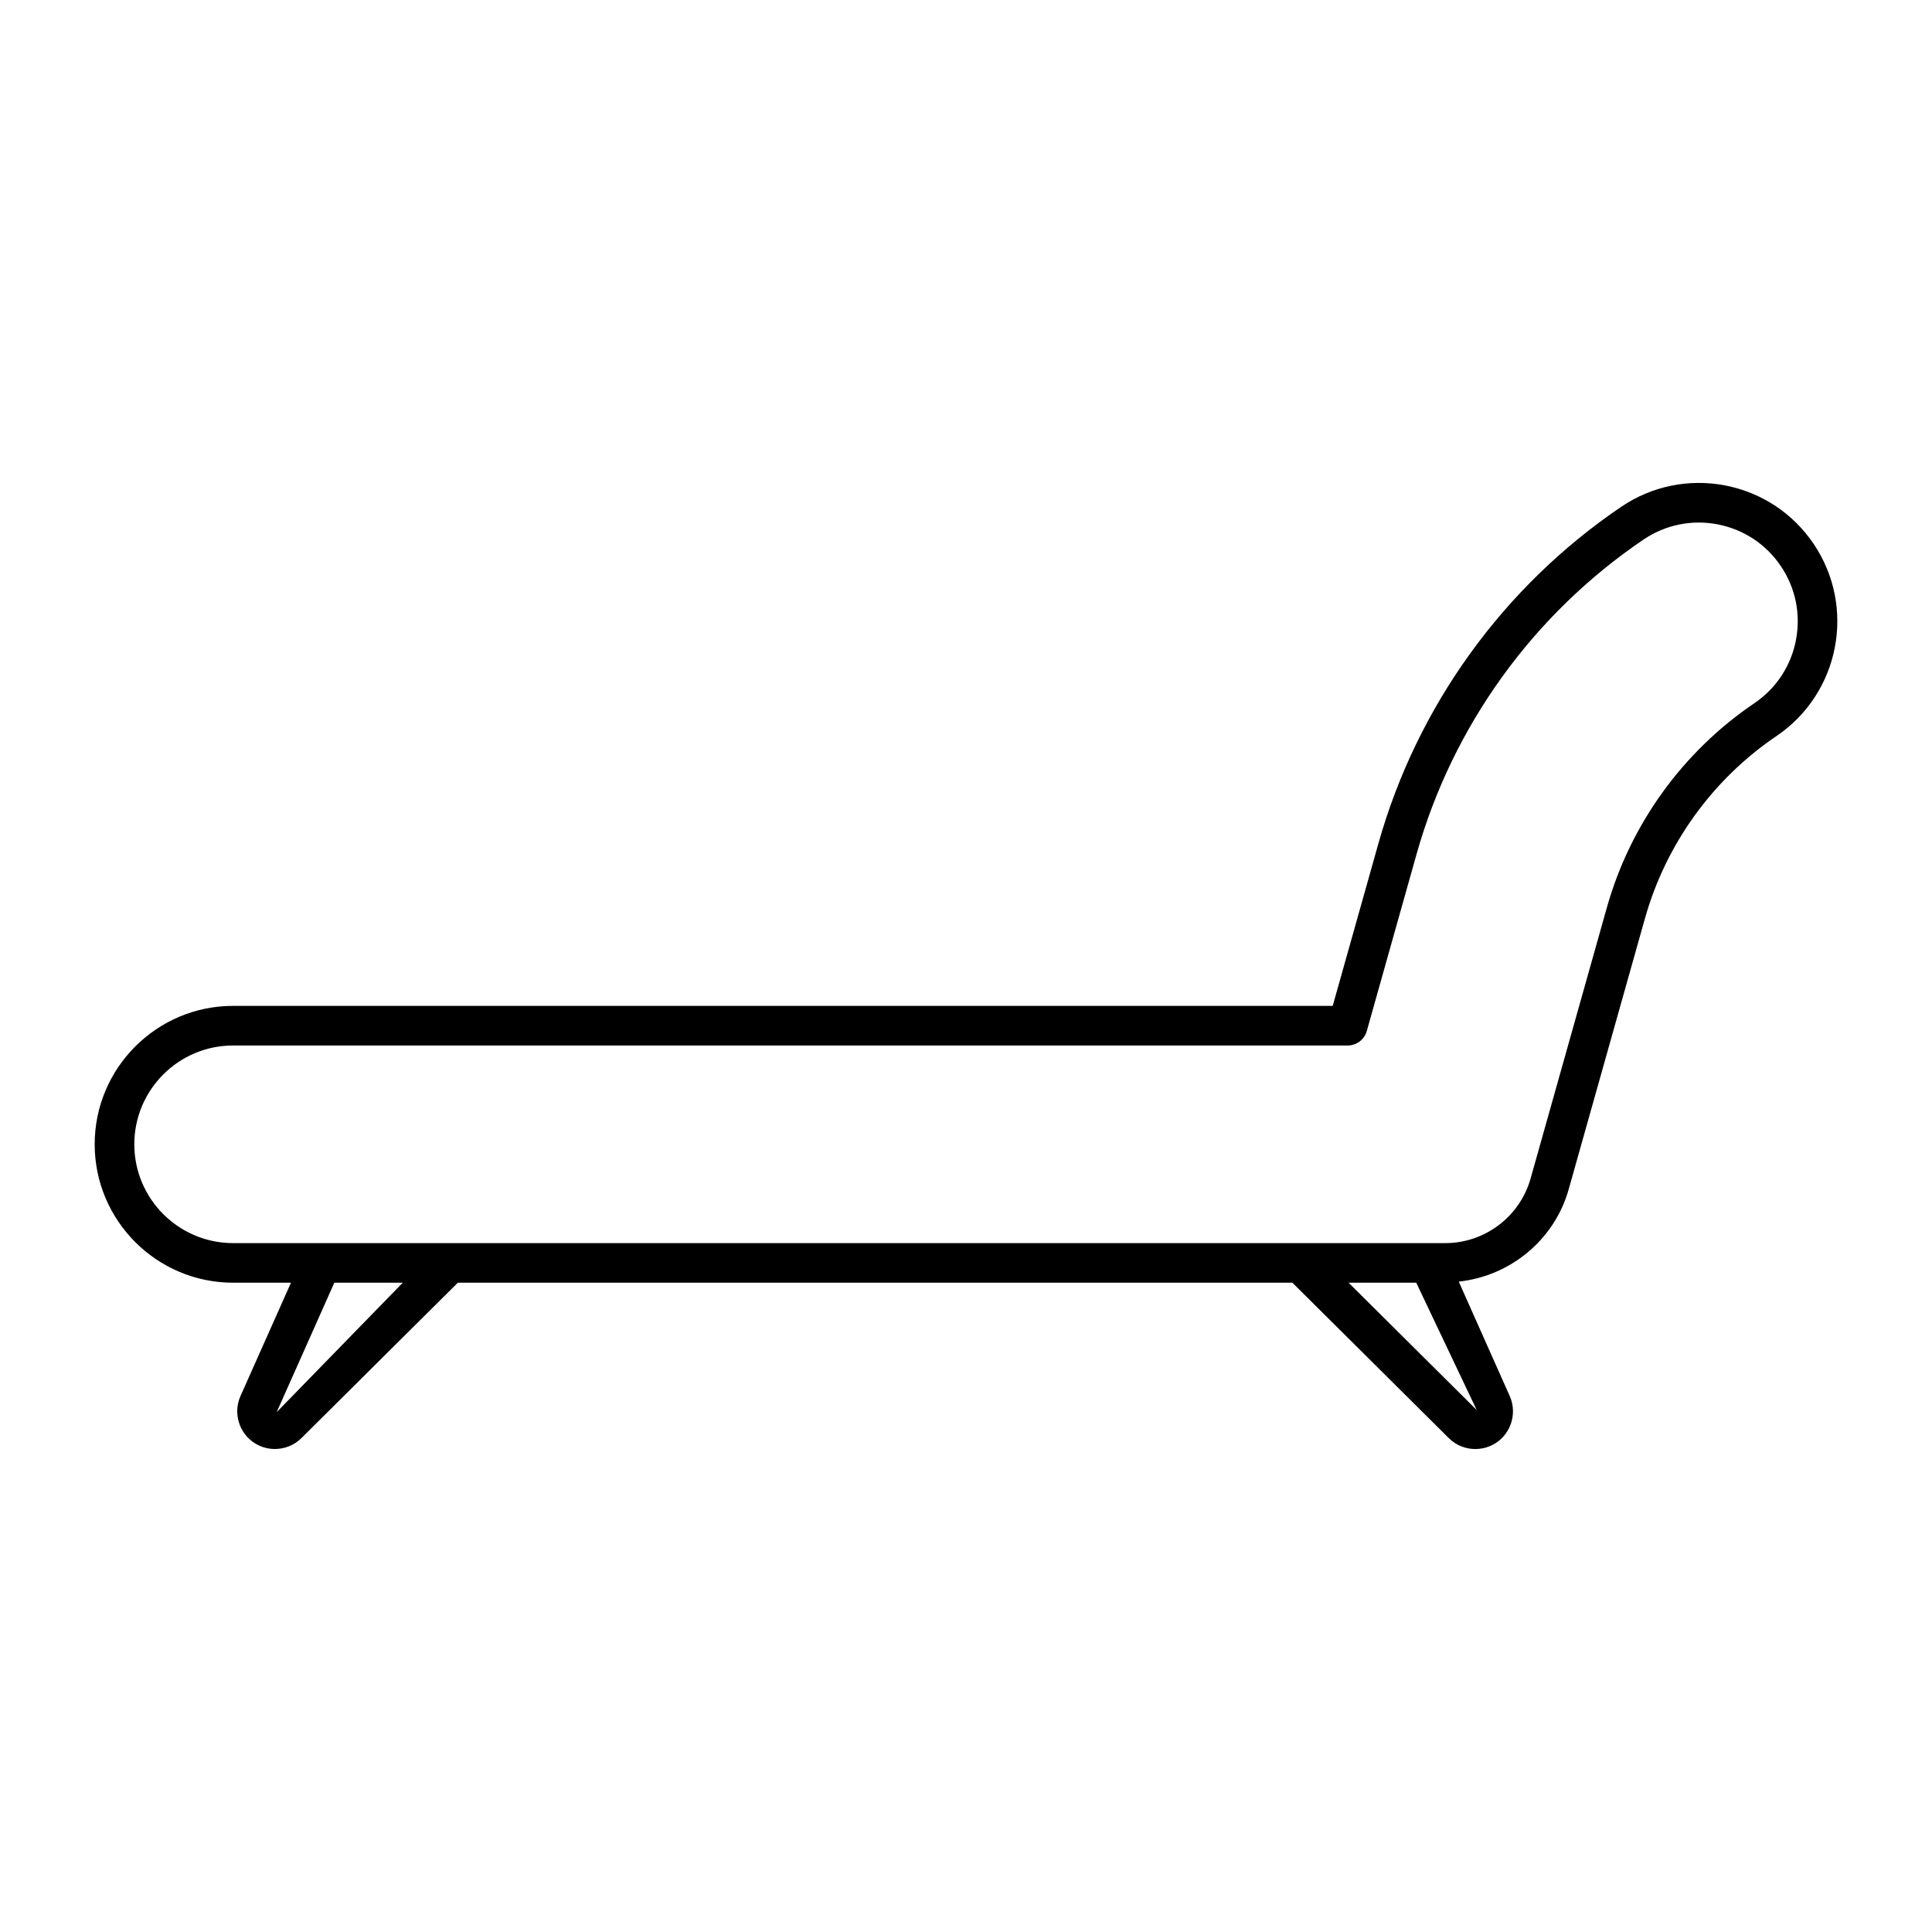 <?xml version="1.0" encoding="UTF-8"?>
<!-- Uploaded to: SVG Repo, www.svgrepo.com, Generator: SVG Repo Mixer Tools -->
<svg fill="#000000" width="800px" height="800px" version="1.1" viewBox="144 144 512 512" xmlns="http://www.w3.org/2000/svg">
 <path d="m601.17 272.64c-9.613-1.824-19.383 0.16-27.5 5.648-31.277 21.188-54.137 52.871-64.371 89.223l-12.117 43.055h-291.41c-20.223 0-36.68 16.457-36.68 36.68 0 20.227 16.457 36.684 36.68 36.684h15.34l-13.383 30.039c-2.231 5.027 0.035 10.938 5.062 13.18 1.293 0.574 2.664 0.852 4.035 0.852 2.598 0 5.168-1.004 7.062-2.894l41.441-41.176h221.17l41.438 41.176c1.941 1.934 4.488 2.902 7.043 2.902 2.562 0 5.129-0.98 7.074-2.938 2.894-2.906 3.711-7.371 2.039-11.105l-13.508-30.328c13.645-1.457 25.355-11.043 29.137-24.465l20.207-71.785c5.547-19.699 17.934-36.871 34.875-48.344 16.75-11.34 21.152-34.195 9.809-50.941-5.5-8.113-13.82-13.605-23.445-15.461zm-383.85 245.6 15.281-34.309h18.133zm284.07-34.309h17.93l16.02 33.734zm118.56-170.31c-1.324 6.871-5.238 12.812-11.027 16.734-18.992 12.863-32.883 32.109-39.098 54.195l-20.207 71.785c-2.836 10.07-12.121 17.102-22.582 17.102h-4.457-0.066-259.32-0.02-33.855-0.066-23.477c-14.438 0-26.184-11.746-26.184-26.188 0-14.438 11.746-26.184 26.184-26.184h295.38c2.352 0 4.414-1.562 5.055-3.828l13.191-46.883c9.559-33.965 30.918-63.57 60.148-83.367 5.797-3.922 12.793-5.344 19.633-4.027 6.871 1.324 12.812 5.238 16.734 11.027 3.918 5.789 5.348 12.766 4.027 19.633z"/>
</svg>